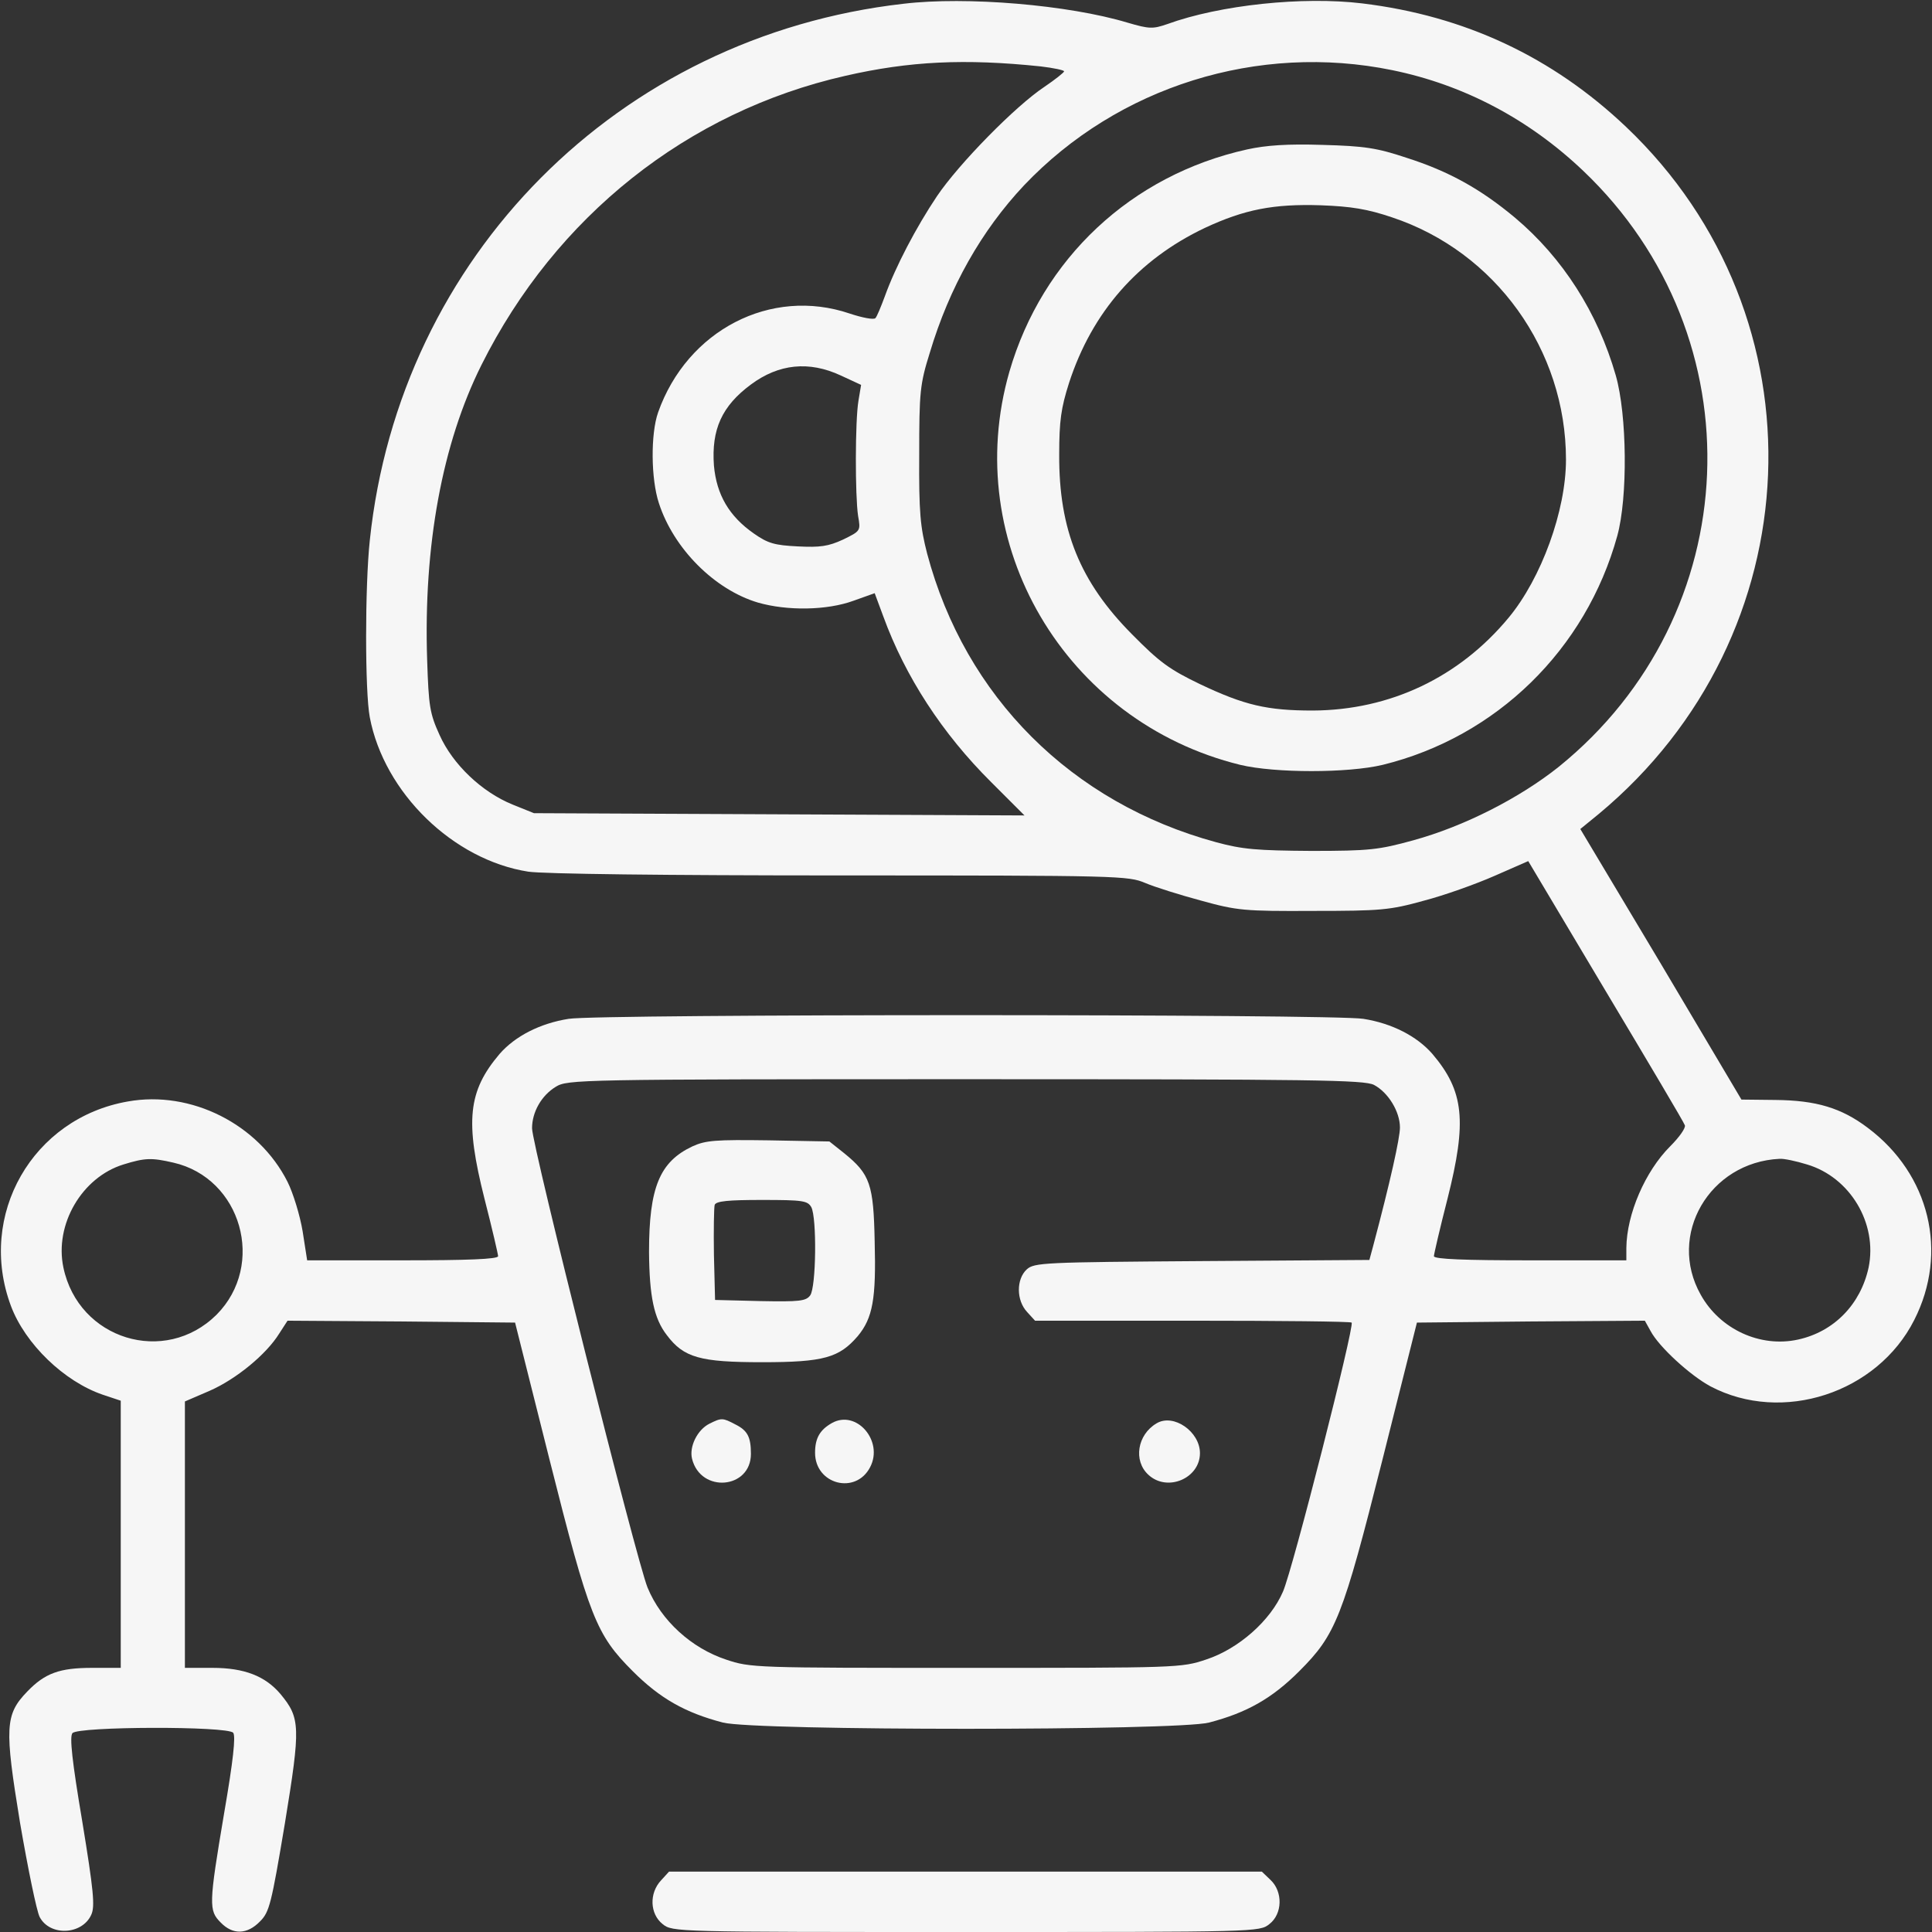 <svg xmlns="http://www.w3.org/2000/svg" viewBox="0 0 512 512" width="512" height="512"><rect x="0" y="0" width="512" height="512" fill="#333333" stroke="none"/><title>searching_202432-svg</title><style>		.s0 { fill: #f6f6f6 } 	</style><g id="Layer"><path id="Layer" fill-rule="evenodd" class="s0" d="m298.8 6c5.8 1.7 6.7 1.7 10.5 0.4 14-5.1 36-7.4 51.7-5.5 27.2 3.3 50.4 14.2 69.9 32.7 53.1 50.4 49.7 134.8-7.2 182.1l-4.9 4 21.4 35.8 21.3 35.9 9 0.1c10.8 0.1 17.5 2.1 24.5 7.4 16.4 12.3 21.4 33 12.3 50.9-9.8 19.4-35 27.6-54 17.6-5.4-2.9-13.7-10.5-15.9-14.7l-1.5-2.7-30.2 0.2-30.2 0.3-9.1 36.2c-10.6 42.1-12.4 46.5-22.1 56.2-7.2 7.2-13.9 11-23.9 13.6-8.6 2.2-120.2 2.2-128.8 0-10-2.6-16.7-6.4-23.9-13.6-9.7-9.7-11.5-14.1-22.1-56.2l-9.1-36.2-30.2-0.3-30.1-0.2-2.2 3.4c-3.4 5.5-11.4 12.1-18.5 15.2l-6.5 2.8v70.6h7.3c8.5 0 14 2.2 18 6.9 5.3 6.4 5.4 8.6 1.2 34.3-3.6 21.5-4.1 23.5-6.6 26-3.4 3.5-7.2 3.6-10.4 0.3-3.2-3.2-3.2-4.7 0.9-29 2.4-13.9 3.1-20.4 2.4-21.3-1.5-1.8-41.1-1.7-42.6 0.1-0.8 0.9-0.1 7.4 2.6 23.4 3 18.3 3.4 22.5 2.4 24.7-2.4 5.4-11 5.8-13.7 0.6-0.8-1.6-3.1-12.8-5.2-25-4.1-25.1-4-28.6 1.9-34.7 4.7-4.9 8.6-6.3 17.2-6.3h7.6v-70.8l-4.8-1.6c-10.2-3.5-20.5-13.4-24.3-23.5-9-24.1 5.7-49.8 31-54.2 16.7-3 34.6 6 42.3 21.3 1.5 3 3.3 8.9 4 13.1l1.2 7.7h25.3c17 0 25.3-0.3 25.3-1.1 0-0.5-1.6-7.4-3.6-15.2-5.2-20.6-4.4-28.5 4-38.4 4.1-4.7 10.7-8.1 18.3-9.3 7.7-1.3 202.9-1.3 210.6 0 7.6 1.2 14.2 4.6 18.3 9.3 8.4 9.9 9.2 17.8 4 38.4-2 7.8-3.6 14.7-3.6 15.2 0 0.8 8.3 1.1 25.5 1.1h25.5v-3.3c0.1-9 5-20.3 11.6-26.9 2.4-2.4 4.2-4.9 3.9-5.6-0.2-0.7-9.7-16.7-21-35.6l-20.5-34.4-8.9 3.9c-5 2.2-13.4 5.2-18.8 6.6-9 2.5-11.4 2.7-29.3 2.7-18.2 0.1-20.2-0.1-29.6-2.7-5.6-1.5-12.3-3.6-14.9-4.7-4.5-1.9-6.8-2-80.8-2-46.5 0-78.7-0.4-82.7-1-19.9-3.1-38.2-20.9-42-40.9-1.3-6.8-1.3-34.7 0-46.9 7.9-75.2 65.9-133.6 141.4-142.2 16.7-2 43.8 0.3 59.4 5zm-74.8 14.1c-41.8 9.5-76.7 37.2-96.4 76.6-10.4 20.8-15.4 47.9-14.4 78.2 0.4 12.3 0.7 14.2 3.3 19.9 3.5 7.8 11.2 15.1 19.3 18.4l5.7 2.3 130 0.6-8.8-8.8c-13-12.9-22.8-28-28.6-43.9l-2.3-6.2-5.6 2c-7.1 2.6-17.6 2.7-25.3 0.5-11.5-3.4-22.4-14.3-26.3-26.4-2.1-6.4-2.2-18.3-0.2-24 7.7-21.8 29.9-33.3 50.8-26.2 3.3 1.1 6.4 1.7 6.8 1.2 0.4-0.4 1.5-3.1 2.5-5.8 2.8-7.8 8.3-18.3 13.8-26.5 5.8-8.6 20.8-23.9 28.5-29 2.8-1.9 5.2-3.8 5.2-4.1 0-0.3-2.8-0.9-6.2-1.3-20.1-2.1-34.8-1.4-51.8 2.5zm47.4 29c-11.3 12-19.8 27-25 44.4-2.6 8.3-2.8 10.4-2.8 27-0.1 15.4 0.3 19.2 2.1 26.2 10.1 38 38.3 66.1 76.6 76.5 7 1.9 10.8 2.2 25.2 2.3 15.5 0 17.9-0.3 27-2.8 13.5-3.7 28.2-11.2 38.6-19.5 49.8-40.3 52.8-113.8 6.5-157.9-14.4-13.7-31.6-22.8-50.6-26.7-35.6-7.3-72.7 4.3-97.6 30.5zm-72.4 52.8c-7.7 5.7-10.5 11.9-9.8 21.5 0.7 7.7 4 13.4 10.6 18 3.7 2.6 5.5 3.1 11.6 3.4 5.9 0.3 8.1 0 12-1.8 4.7-2.3 4.7-2.3 4-6.3-0.8-5.3-0.8-25.2 0.1-30.5l0.7-4.2-5.4-2.5c-8.4-3.9-16.4-3.1-23.8 2.4zm56.8 184.1c-102.7 0-105.4 0.1-108.5 2-3.8 2.3-6.3 6.7-6.3 11 0 4.6 27.7 114.6 30.6 121.7 3.6 8.8 11.7 16.1 20.8 19.1 6.5 2.2 7.7 2.2 63.6 2.2 55.9 0 57.1 0 63.6-2.2 8.6-2.8 17.1-10.3 20.4-18 2.6-5.9 19-70.4 18.2-71.3-0.3-0.3-19.3-0.5-42.2-0.5h-41.7l-2.1-2.3c-2.9-3.1-2.9-8.7-0.1-11.3 2-1.8 4.5-1.9 46.5-2.2l44.3-0.3 1-3.7c4.5-16.9 7.1-28.6 7.1-31.4 0-4.2-3.1-9.3-6.9-11.3-2.7-1.3-15.2-1.5-108.3-1.5zm-223.1 22.6c-11 3.4-18.3 15.9-15.9 27.3 4 19.1 26.9 26.1 40.6 12.5 13.1-13.2 6.6-36.2-11.5-40.3-5.7-1.3-7.4-1.3-13.2 0.5zm438.9-1.5c-18.6 0.9-29.8 20.2-20.9 36 5.1 9.2 15.8 14.1 25.8 11.9 9.6-2.1 16.6-9.4 18.7-19.1 2.4-11.7-4.9-23.9-16.3-27.3-2.9-0.9-6.2-1.6-7.3-1.5z"></path><path id="Layer" fill-rule="evenodd" class="s0" d="m350.5 38.4c11.1 0.3 14.4 0.8 22.2 3.4 11.3 3.6 19.7 8.3 28.8 15.9 12.6 10.6 21.9 25.1 26.7 41.8 3 10.5 3.2 32.3 0.4 42.5-8.3 30.1-32 53.3-62.2 60.7-9.2 2.2-28.5 2.2-37.7 0-46.5-11.4-74.3-58.7-61.2-104.2 8.7-30 32.3-52.1 63-58.9 5-1.1 10.7-1.5 20-1.2zm-0.5 16c-12.5-0.4-20.2 1.1-30.7 6-17.7 8.4-29.9 22.3-36 41.1-2.1 6.6-2.6 10-2.6 19-0.1 19.9 5.5 33.7 19.3 47.6 7.3 7.4 9.9 9.3 18 13.2 11.8 5.6 17.8 7 29.9 7 20.5-0.1 38.8-8.8 51.9-24.6 8.7-10.5 15.2-28.4 15.2-41.9 0-29.1-18.7-55.1-46.1-64.2-6.5-2.2-10.8-2.9-18.9-3.2z"></path><path id="Layer" fill-rule="evenodd" class="s0" d="m203.7 302.2l16.1 0.3 3.9 3.1c6.9 5.6 7.8 8.2 8.1 23.5 0.4 15.1-0.5 20.2-4.5 25-4.9 5.7-9 6.9-25.3 6.9-16.5 0-20.8-1.2-25.3-7.2-3.4-4.4-4.6-10.2-4.7-22 0-17.1 2.8-23.9 11.5-28 3.5-1.6 6.1-1.8 20.2-1.6zm-1.8 15.8c-8.9 0-12.1 0.3-12.5 1.3-0.2 0.7-0.3 6.7-0.2 13.3l0.3 11.9 12 0.3c10.4 0.2 12.1 0 13.2-1.5 1.6-2.1 1.8-20.6 0.3-23.4-1-1.7-2.2-1.9-13.1-1.9z"></path><path id="Layer" class="s0" d="m188 377.3c-3.2 1.6-5.4 6.1-4.6 9.3 2.3 9.2 15.6 8 15.6-1.3 0-4.5-0.9-6.2-4.1-7.8-3.4-1.8-3.7-1.8-6.9-0.2z"></path><path id="Layer" class="s0" d="m220.5 377.1c-3.2 1.8-4.5 4-4.5 7.9 0 8.4 10.8 11.2 14.6 3.8 3.6-6.9-3.6-15.3-10.1-11.7z"></path><path id="Layer" class="s0" d="m306.5 377.2c-5.1 3-6.2 9.9-2.2 13.6 5 4.7 13.7 1 13.7-5.7 0-5.7-7-10.6-11.5-7.9z"></path><path id="Layer" class="s0" d="m175.2 498.3c-3.2 3.4-3 8.9 0.4 11.6 2.6 2.1 3.3 2.1 80.4 2.1 77.1 0 77.8 0 80.4-2.1 3.5-2.7 3.6-8.6 0.3-11.7l-2.3-2.2h-78.5-78.6z"></path></g></svg>